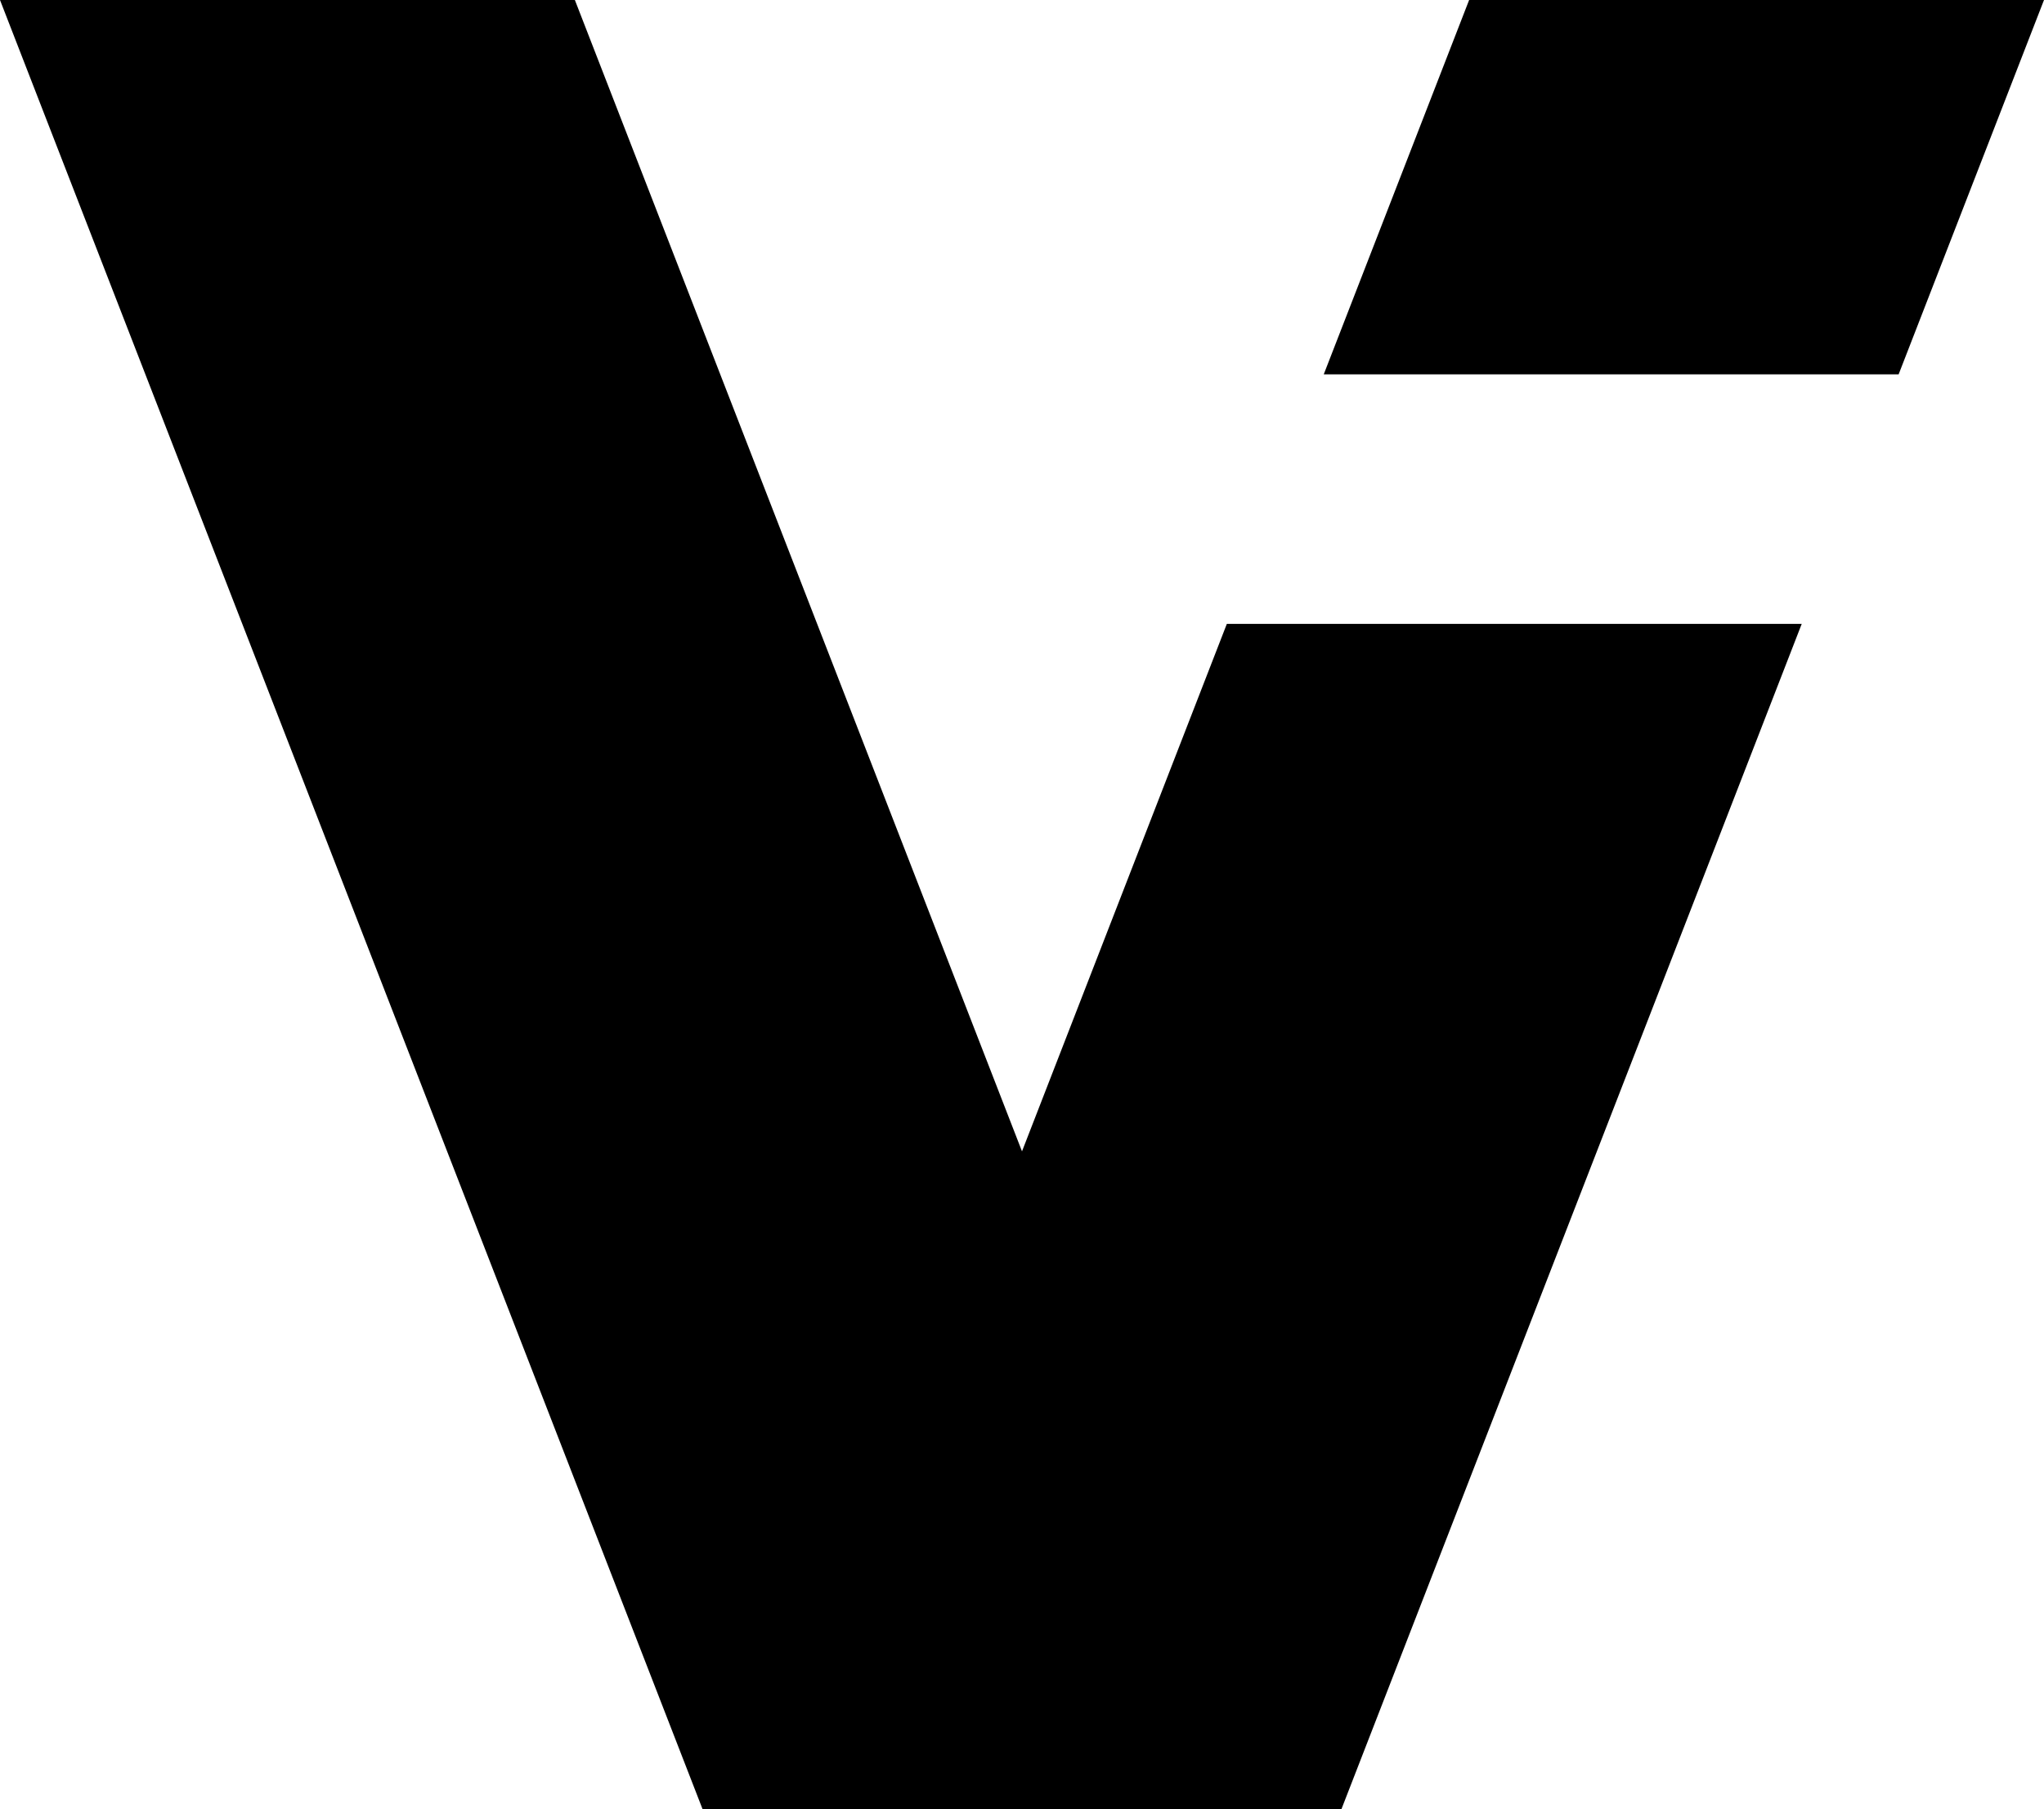 <?xml version="1.0" encoding="UTF-8"?><svg width="113px" height="100px" viewBox="0 0 113 100" version="1.1" xmlns="http://www.w3.org/2000/svg" xmlns:xlink="http://www.w3.org/1999/xlink"><title>Viitor 实时翻译</title><g id="页面-1" stroke="none" stroke-width="1" fill="none" fill-rule="evenodd"><g id="Viitor-实时翻译" fill="#000000" fill-rule="nonzero"><path d="M0,0 C0,0 31.781,0 31.781,0 C31.781,0 70.626,100 70.626,100 C70.626,100 38.844,100 38.844,100 C38.844,100 0,0 0,0 Z" id="路径"/><path d="M81.219,0 L113,0 L104.964,20.689 L73.182,20.689 L81.219,0 Z M67.824,34.482 L42.374,100 L74.156,100 L99.606,34.482 L67.824,34.482 Z" id="形状"/></g></g></svg>